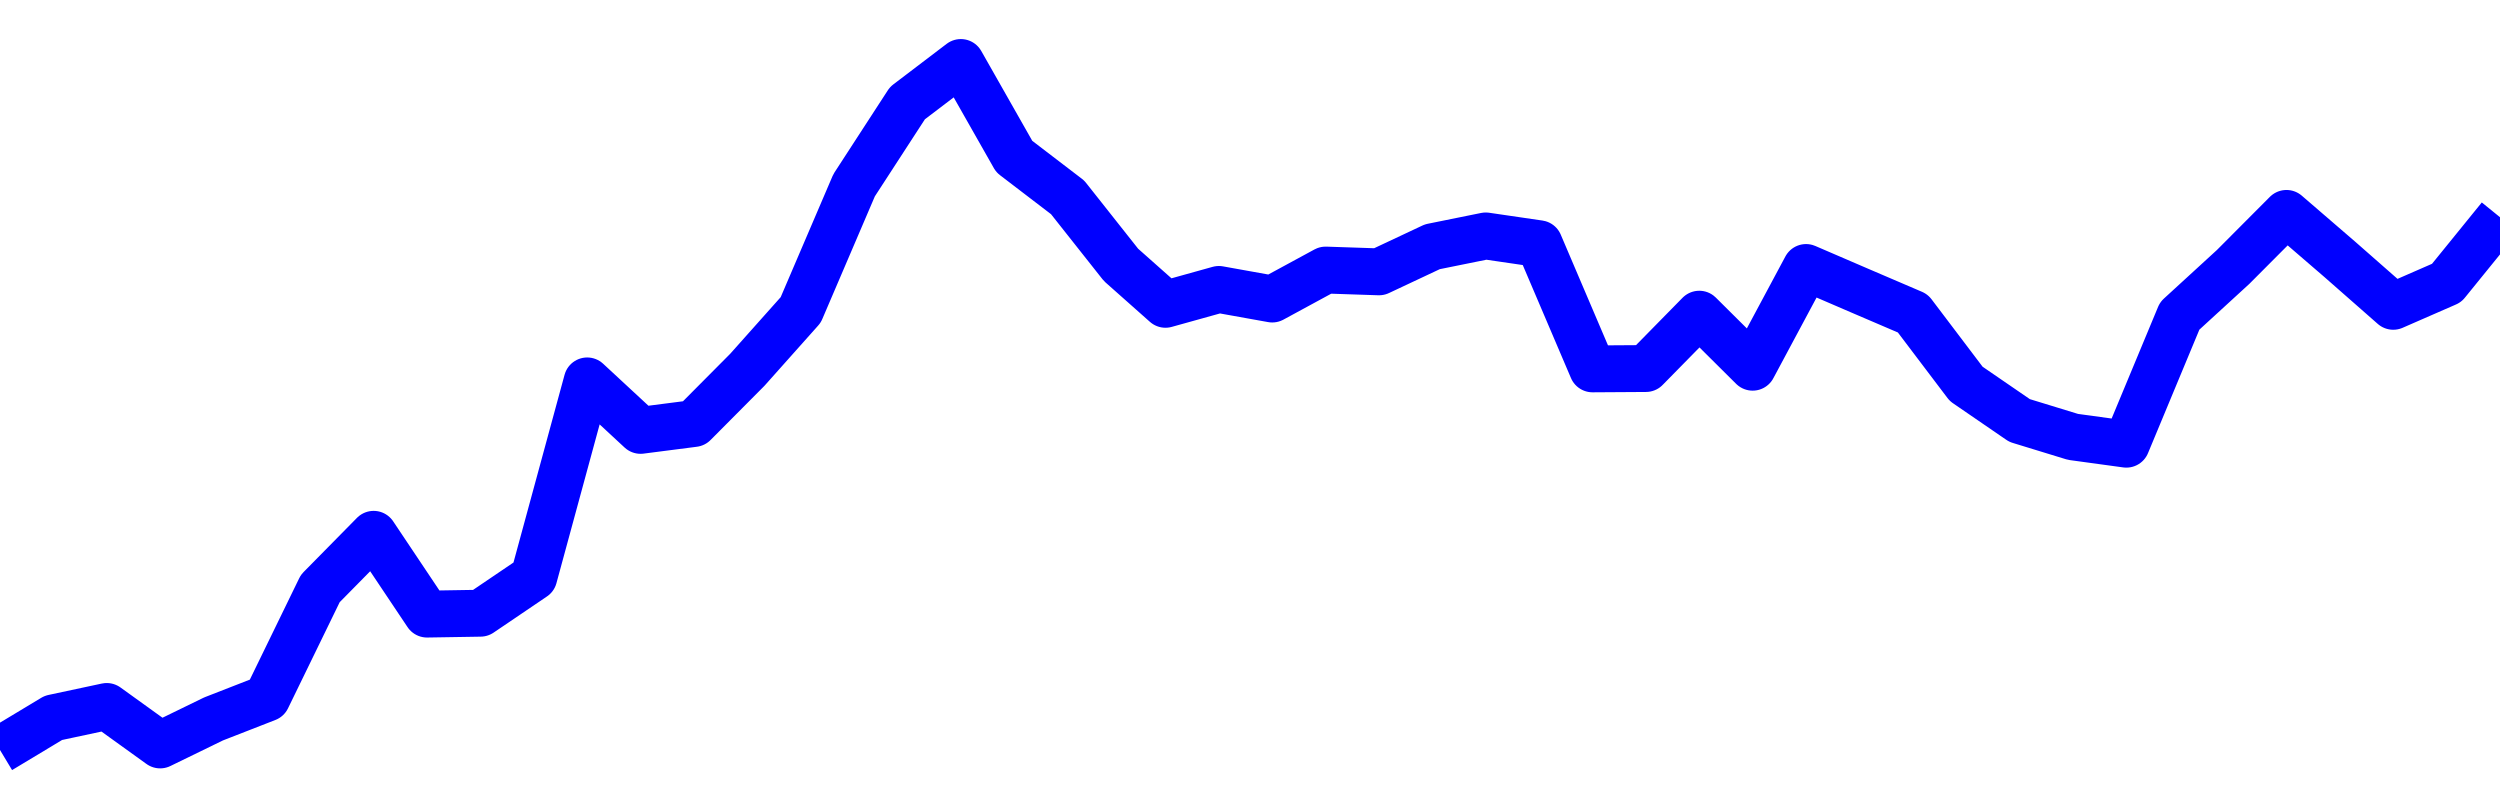 <svg xmlns="http://www.w3.org/2000/svg" fill="none" width="80" height="26"><polyline points="0,24 1.708,22.972 3.416,22.607 5.125,23.838 6.833,23.006 8.541,22.34 10.249,18.832 11.957,17.098 13.665,19.651 15.374,19.623 17.082,18.466 18.79,12.189 20.498,13.772 22.206,13.552 23.915,11.833 25.623,9.917 27.331,5.929 29.039,3.299 30.747,2 32.456,5.01 34.164,6.316 35.872,8.475 37.295,9.738 39.004,9.262 40.712,9.569 42.42,8.642 44.128,8.699 45.836,7.896 47.544,7.55 49.253,7.8 50.961,11.804 52.669,11.793 54.377,10.054 56.085,11.751 57.794,8.56 59.502,9.296 61.21,10.028 62.918,12.284 64.626,13.456 66.335,13.98 68.043,14.214 69.751,10.108 71.459,8.543 73.167,6.829 74.875,8.301 76.584,9.802 78.292,9.056 80,6.951 " stroke-linejoin="round" style="fill: transparent; stroke:blue; stroke-width:1.5" /></svg>
